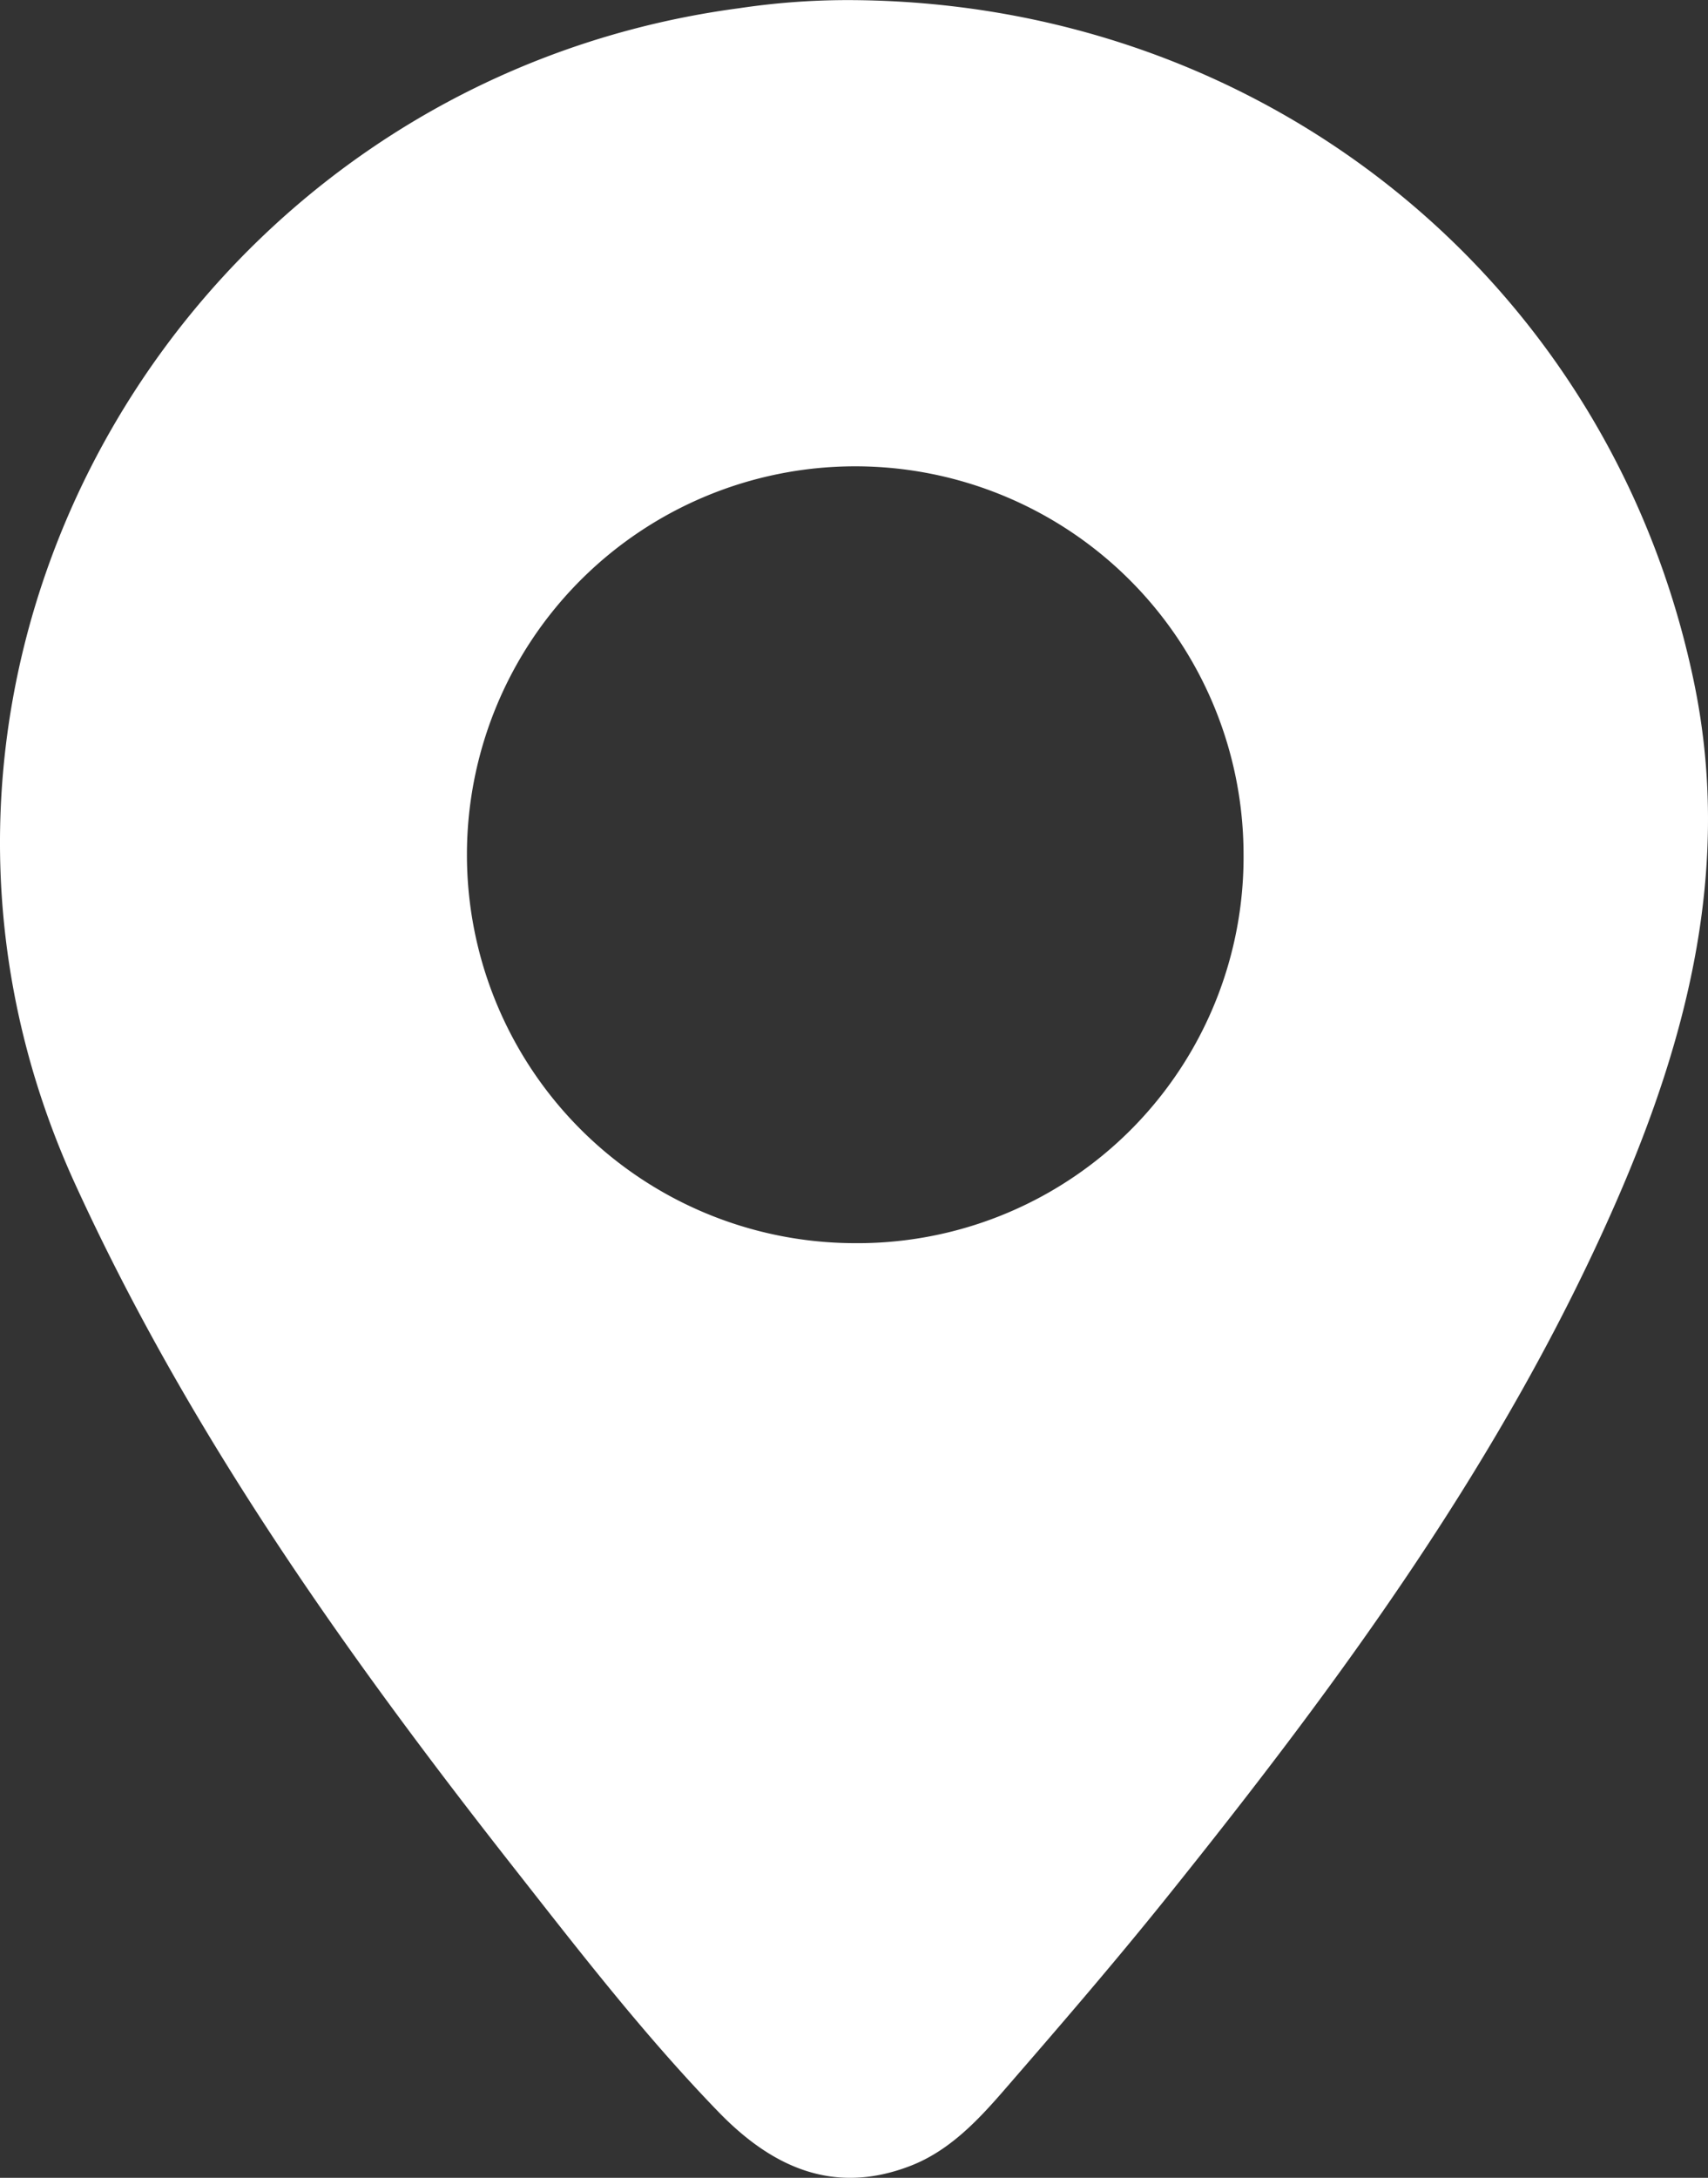 <?xml version="1.0" encoding="UTF-8"?> <svg xmlns="http://www.w3.org/2000/svg" id="Capa_1" data-name="Capa 1" viewBox="0 0 196.124 250"><rect x="0" y="0" width="196.124" height="250" fill="#333333" stroke="none"/><defs><style>.cls-1{fill:#fff;}</style></defs><path class="cls-1" d="M194.512,78.302C184.961,32.352,145.133.01,97.184.011a84.357,84.357,0,0,0-12.301.931C21.027,9.415-18.355,76.864,8.609,135.874c13.047,28.553,31.037,53.88,50.294,78.404,7.563,9.632,15.057,19.342,23.603,28.161,6.148,6.345,13.221,9.587,22.021,6.193,4.434-1.71,7.697-5.151,10.734-8.652,6.324-7.289,12.635-14.599,18.676-22.122,19.996-24.902,38.861-50.586,51.72-80.072C193.928,118.819,198.855,99.192,194.512,78.302ZM97.965,142.705a44.588,44.588,0,1,1,44.827-44.767A44.323,44.323,0,0,1,97.965,142.705Z"></path></svg> 
